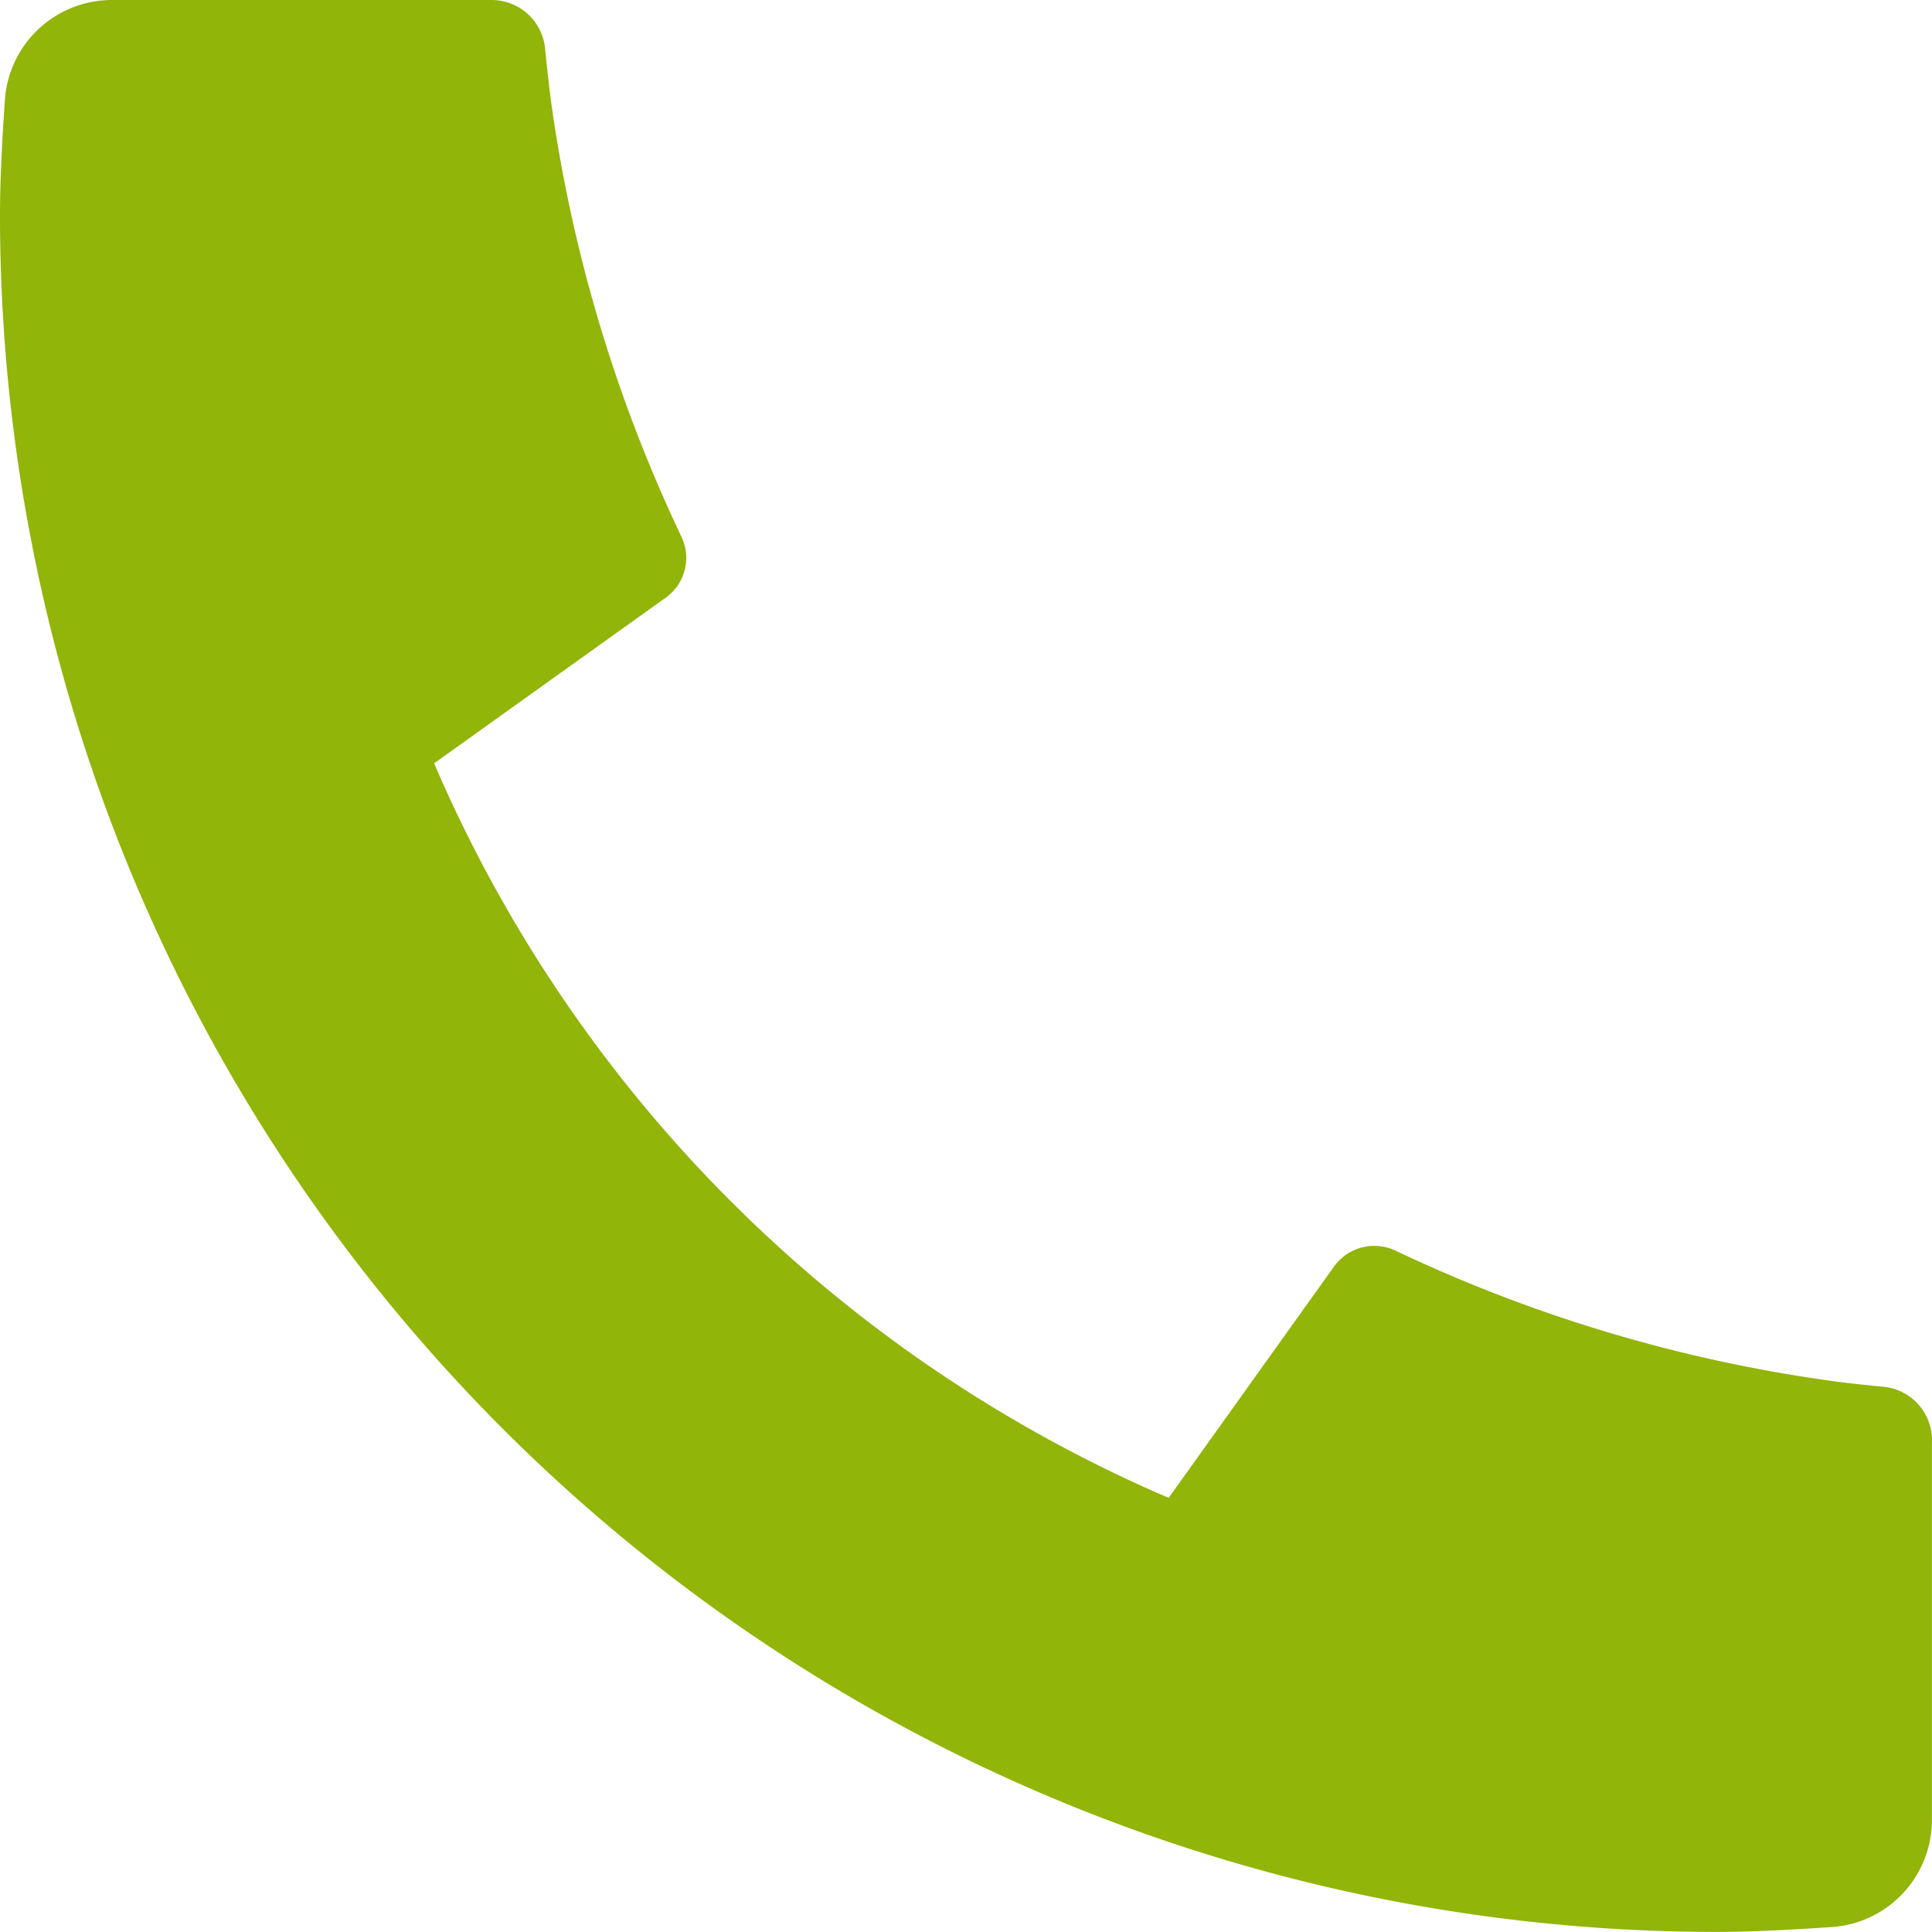 <svg xmlns="http://www.w3.org/2000/svg" width="24.001" height="24" viewBox="0 0 24.001 24"><path data-name="Tracciato 430" d="M27 20.893v4.715a1.333 1.333 0 0 1-1.24 1.331c-.583.04-1.059.061-1.427.061A21.333 21.333 0 0 1 3 5.667q0-.552.061-1.427A1.333 1.333 0 0 1 4.392 3h4.715a.667.667 0 0 1 .664.6c.031.307.059.551.085.736a18.535 18.535 0 0 0 1.611 5.335.607.607 0 0 1-.2.756l-2.874 2.056a17.4 17.4 0 0 0 9.125 9.125l2.053-2.872a.616.616 0 0 1 .764-.2 18.535 18.535 0 0 0 5.333 1.607c.185.027.429.056.733.085a.667.667 0 0 1 .6.664z" transform="translate(-3 -3)" style="fill:#91b508"></path></svg>
